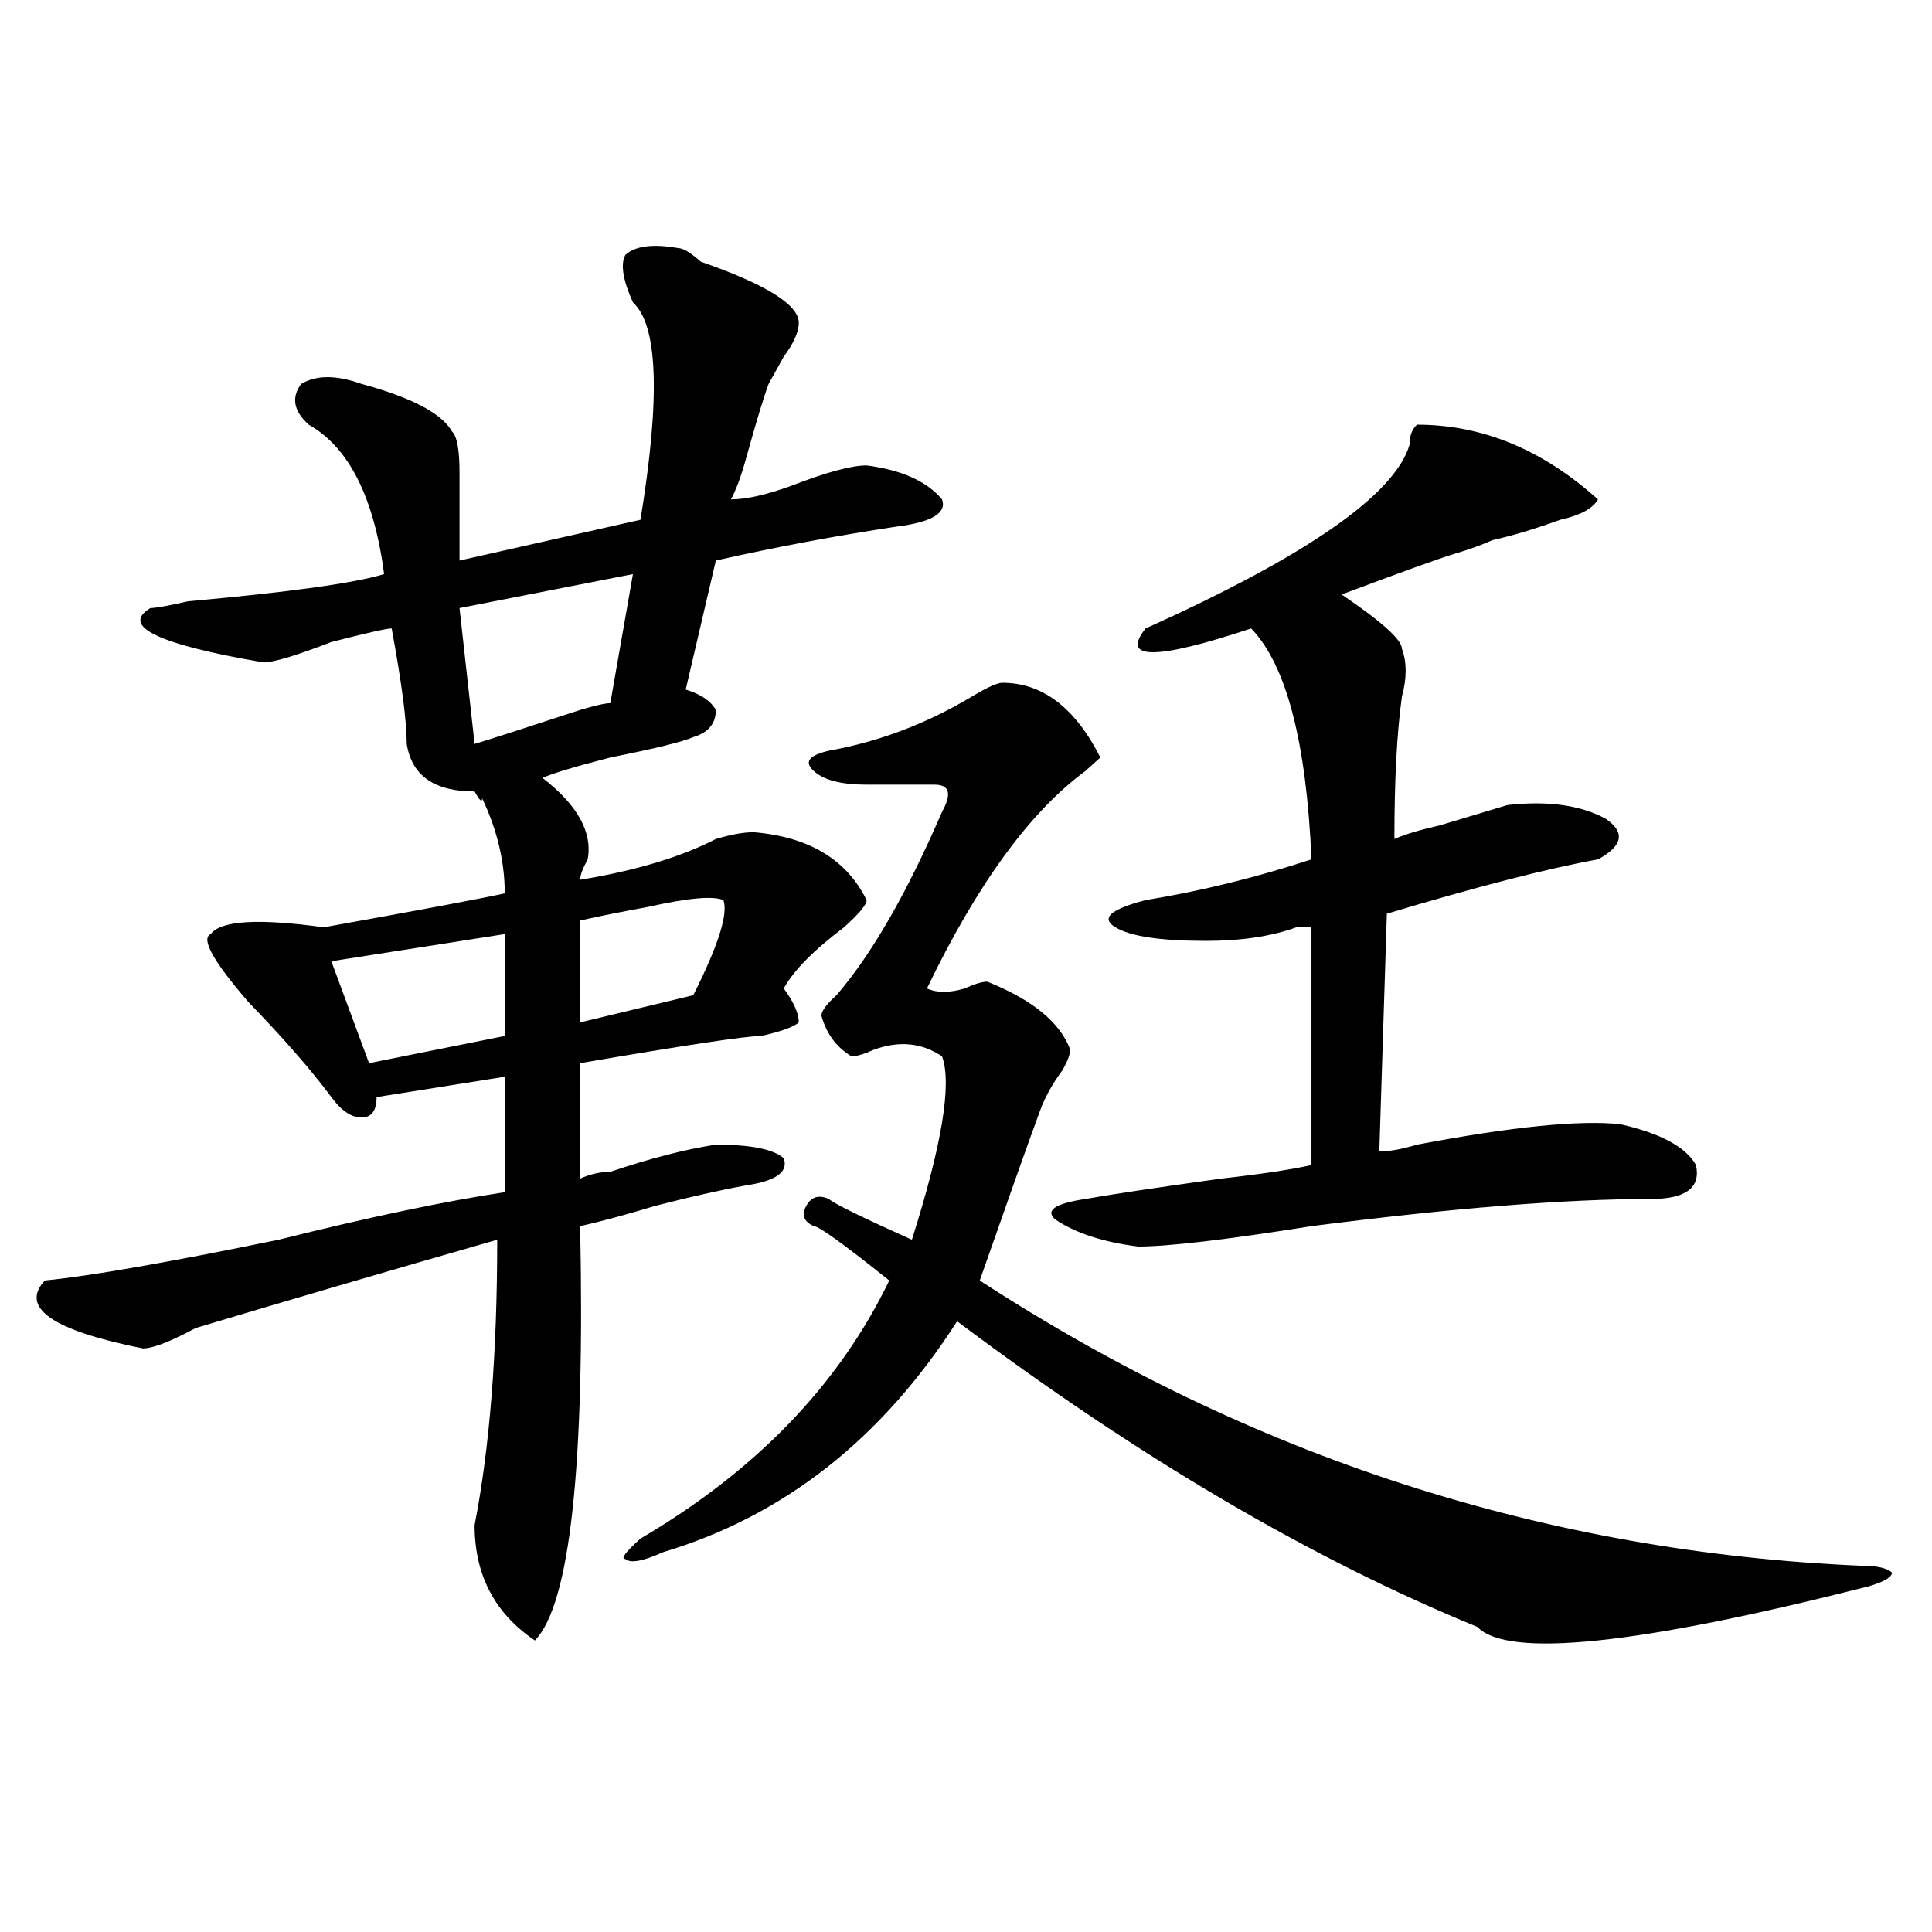 <?xml version="1.0" encoding="utf-8"?>
<!-- Generator: Adobe Illustrator 16.0.0, SVG Export Plug-In . SVG Version: 6.00 Build 0)  -->
<!DOCTYPE svg PUBLIC "-//W3C//DTD SVG 1.1//EN" "http://www.w3.org/Graphics/SVG/1.1/DTD/svg11.dtd">
<svg version="1.1" id="图层_1" xmlns="http://www.w3.org/2000/svg" xmlns:xlink="http://www.w3.org/1999/xlink" x="0px" y="0px"
	 width="1000px" height="1000px" viewBox="0 0 1000 1000" enable-background="new 0 0 1000 1000" xml:space="preserve">
<path d="M351.016,128.406c2.561,0,6.463,2.362,11.707,7.031c33.779,11.755,50.73,22.302,50.73,31.641
	c0,4.724-2.622,10.547-7.805,17.578c-2.622,4.724-5.244,9.394-7.805,14.063c-2.622,7.031-6.524,19.94-11.707,38.672
	c-2.622,9.394-5.244,16.425-7.805,21.094c7.805,0,18.17-2.308,31.219-7.031c18.17-7.031,31.219-10.547,39.023-10.547
	c18.17,2.362,31.219,8.239,39.023,17.578c2.561,7.031-5.244,11.755-23.414,14.063c-31.219,4.724-62.438,10.547-93.656,17.578
	l-15.609,66.797c7.805,2.362,12.987,5.878,15.609,10.547c0,7.031-3.902,11.755-11.707,14.063
	c-5.244,2.362-19.512,5.878-42.926,10.547c-18.231,4.724-29.938,8.239-35.121,10.547c18.17,14.063,25.975,28.125,23.414,42.188
	c-2.622,4.724-3.902,8.239-3.902,10.547c28.597-4.669,52.011-11.7,70.242-21.094c7.805-2.308,14.268-3.516,19.512-3.516
	c28.597,2.362,48.108,14.063,58.535,35.156c0,2.362-3.902,7.031-11.707,14.063c-15.609,11.755-26.036,22.302-31.219,31.641
	c5.183,7.031,7.805,12.909,7.805,17.578c-2.622,2.362-9.146,4.724-19.512,7.031c-7.805,0-39.023,4.724-93.656,14.063v59.766
	c5.183-2.308,10.365-3.516,15.609-3.516c20.792-7.031,39.023-11.7,54.633-14.063c18.17,0,29.877,2.362,35.121,7.031
	c2.561,7.031-3.902,11.755-19.512,14.063c-13.049,2.362-28.658,5.878-46.828,10.547c-15.609,4.724-28.658,8.239-39.023,10.547
	c2.561,124.255-5.244,195.666-23.414,214.453c-20.854-14.063-31.219-34.003-31.219-59.766
	c7.805-39.825,11.707-89.044,11.707-147.656c-57.255,16.425-109.266,31.641-156.094,45.703
	c-13.049,7.031-22.134,10.547-27.316,10.547c-46.828-9.339-63.779-21.094-50.73-35.156c23.414-2.308,63.718-9.339,120.973-21.094
	c46.828-11.7,85.852-19.886,117.07-24.609v-59.766l-66.34,10.547c0,7.031-2.622,10.547-7.805,10.547
	c-5.244,0-10.427-3.516-15.609-10.547c-10.427-14.063-24.756-30.433-42.926-49.219c-18.231-21.094-24.756-32.794-19.512-35.156
	c5.183-7.031,24.694-8.185,58.535-3.516c52.011-9.339,83.229-15.216,93.656-17.578c0-16.37-3.902-32.794-11.707-49.219
	c0,2.362-1.342,1.208-3.902-3.516c-20.854,0-32.561-8.185-35.121-24.609c0-11.7-2.622-31.641-7.805-59.766
	c-2.622,0-13.049,2.362-31.219,7.031c-18.231,7.031-29.938,10.547-35.121,10.547c-54.633-9.339-74.145-18.731-58.535-28.125
	c2.561,0,9.085-1.153,19.512-3.516c52.011-4.669,85.852-9.339,101.461-14.063c-5.244-39.825-18.231-65.589-39.023-77.344
	c-7.805-7.031-9.146-14.063-3.902-21.094c7.805-4.669,18.17-4.669,31.219,0c25.975,7.031,41.584,15.271,46.828,24.609
	c2.561,2.362,3.902,9.394,3.902,21.094c0,14.063,0,29.333,0,45.703l93.656-21.094c10.365-63.281,9.085-100.745-3.902-112.5
	c-5.244-11.7-6.524-19.886-3.902-24.609C328.882,127.253,337.967,126.099,351.016,128.406z M261.262,483.484l-89.754,14.063
	l19.512,52.734l70.242-14.063V483.484z M327.602,297.156l-89.754,17.578l7.805,70.313c7.805-2.308,25.975-8.185,54.633-17.578
	c7.805-2.308,12.987-3.516,15.609-3.516L327.602,297.156z M374.43,465.906c-5.244-2.308-18.231-1.153-39.023,3.516
	c-13.049,2.362-24.756,4.724-35.121,7.031v52.734l58.535-14.063C371.808,489.362,376.99,472.938,374.43,465.906z M518.816,353.406
	c20.792,0,37.682,12.909,50.73,38.672c-2.622,2.362-5.244,4.724-7.805,7.031c-28.658,21.094-55.975,58.612-81.949,112.5
	c5.183,2.362,11.707,2.362,19.512,0c5.183-2.308,9.085-3.516,11.707-3.516c23.414,9.394,37.682,21.094,42.926,35.156
	c0,2.362-1.342,5.878-3.902,10.547c-5.244,7.031-9.146,14.063-11.707,21.094c-5.244,14.063-15.609,43.396-31.219,87.891
	c140.484,91.406,292.676,140.625,456.574,147.656c7.805,0,12.987,1.153,15.609,3.516c0,2.307-3.902,4.669-11.707,7.031
	c-119.692,30.432-187.313,37.463-202.922,21.094c-85.852-35.156-175.605-87.891-269.262-158.203
	c-39.023,60.974-89.754,100.8-152.191,119.531c-10.427,4.724-16.951,5.878-19.512,3.516c-2.622,0,0-3.516,7.805-10.547
	c59.815-35.156,102.741-79.651,128.777-133.594c-23.414-18.731-36.463-28.125-39.023-28.125c-5.244-2.308-6.524-5.823-3.902-10.547
	c2.561-4.669,6.463-5.823,11.707-3.516c2.561,2.362,16.89,9.394,42.926,21.094c15.609-49.219,20.792-80.859,15.609-94.922
	c-10.427-7.031-22.134-8.185-35.121-3.516c-5.244,2.362-9.146,3.516-11.707,3.516c-7.805-4.669-13.049-11.7-15.609-21.094
	c0-2.308,2.561-5.823,7.805-10.547c18.17-21.094,36.401-52.734,54.633-94.922c5.183-9.339,3.902-14.063-3.902-14.063
	c-13.049,0-24.756,0-35.121,0c-13.049,0-22.134-2.308-27.316-7.031c-5.244-4.669-2.622-8.185,7.805-10.547
	c25.975-4.669,50.73-14.063,74.145-28.125C511.012,355.769,516.194,353.406,518.816,353.406z M733.445,219.813
	c33.779,0,64.998,12.909,93.656,38.672c-2.622,4.724-9.146,8.239-19.512,10.547c-13.049,4.724-24.756,8.239-35.121,10.547
	c-5.244,2.362-11.707,4.724-19.512,7.031c-7.805,2.362-27.316,9.394-58.535,21.094c20.792,14.063,31.219,23.456,31.219,28.125
	c2.561,7.031,2.561,15.271,0,24.609c-2.622,18.786-3.902,43.396-3.902,73.828c5.183-2.308,12.987-4.669,23.414-7.031
	c15.609-4.669,27.316-8.185,35.121-10.547c20.792-2.308,37.682,0,50.73,7.031c10.365,7.031,9.085,14.063-3.902,21.094
	c-26.036,4.724-62.438,14.063-109.266,28.125l-3.902,123.047c5.183,0,11.707-1.153,19.512-3.516
	c49.389-9.339,84.51-12.854,105.363-10.547c20.792,4.724,33.779,11.755,39.023,21.094c2.561,11.755-5.244,17.578-23.414,17.578
	c-44.268,0-102.803,4.724-175.605,14.063c-44.268,7.031-74.145,10.547-89.754,10.547c-18.231-2.308-32.561-7.031-42.926-14.063
	c-5.244-4.669,0-8.185,15.609-10.547c12.987-2.308,36.401-5.823,70.242-10.547c20.792-2.308,36.401-4.669,46.828-7.031V479.969
	c-2.622,0-5.244,0-7.805,0C657.959,484.692,642.35,487,624.18,487c-23.414,0-39.023-2.308-46.828-7.031
	c-7.805-4.669-2.622-9.339,15.609-14.063c28.597-4.669,57.193-11.7,85.852-21.094c-2.622-60.919-13.049-100.745-31.219-119.531
	c-49.45,16.425-67.682,16.425-54.633,0c83.229-37.464,128.777-69.104,136.582-94.922
	C729.543,225.69,730.823,222.175,733.445,219.813z"/>
</svg>
